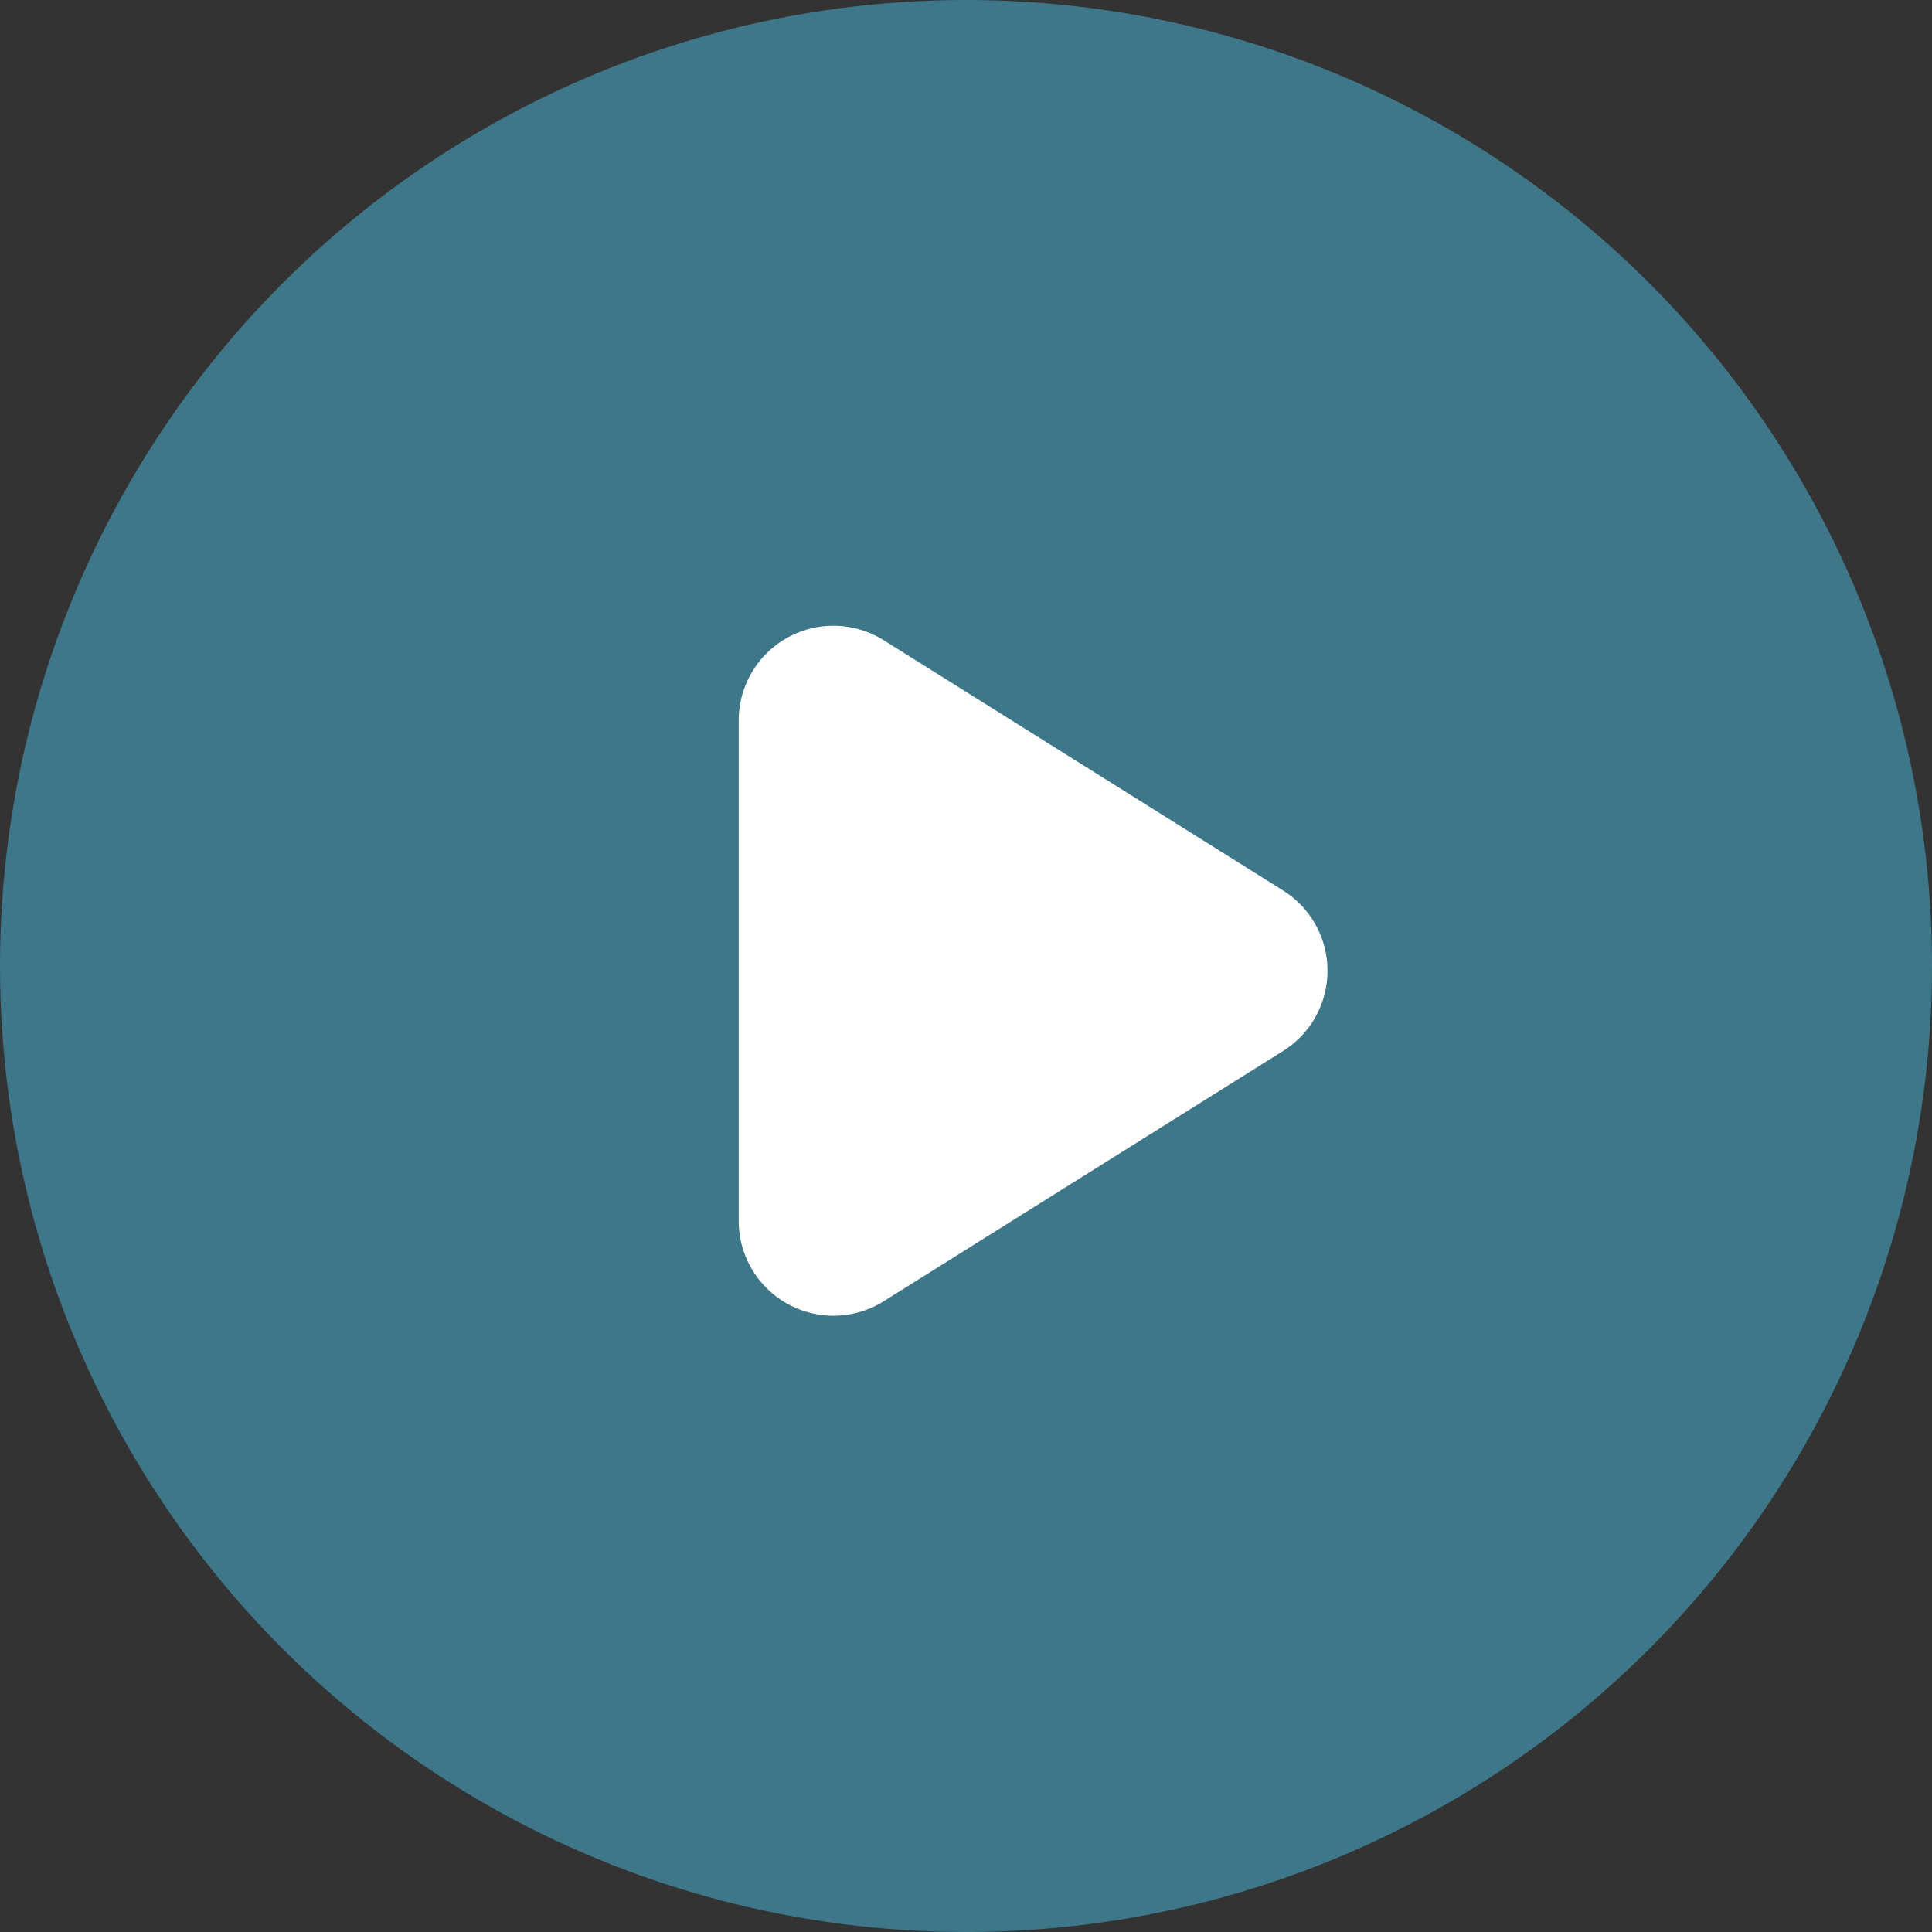 <svg xmlns="http://www.w3.org/2000/svg" width="204" height="204" viewBox="0 0 204 204">
  <rect x="0" y="0" width="204" height="204" fill="#333333" stroke="none"/>
  <g id="Group_9181" data-name="Group 9181" transform="translate(-1448 -5382)">
    <circle id="Ellipse_4" data-name="Ellipse 4" cx="102" cy="102" r="102" transform="translate(1448 5382)" fill="#4bbce1" opacity="0.5"/>
    <path id="Polygon_3" data-name="Polygon 3" d="M36.027,13.519a10,10,0,0,1,16.947,0L79.4,55.689A10,10,0,0,1,70.931,71H18.069A10,10,0,0,1,9.6,55.689Z" transform="translate(1597 5440) rotate(90)" fill="#fff"/>
  </g>
</svg>
